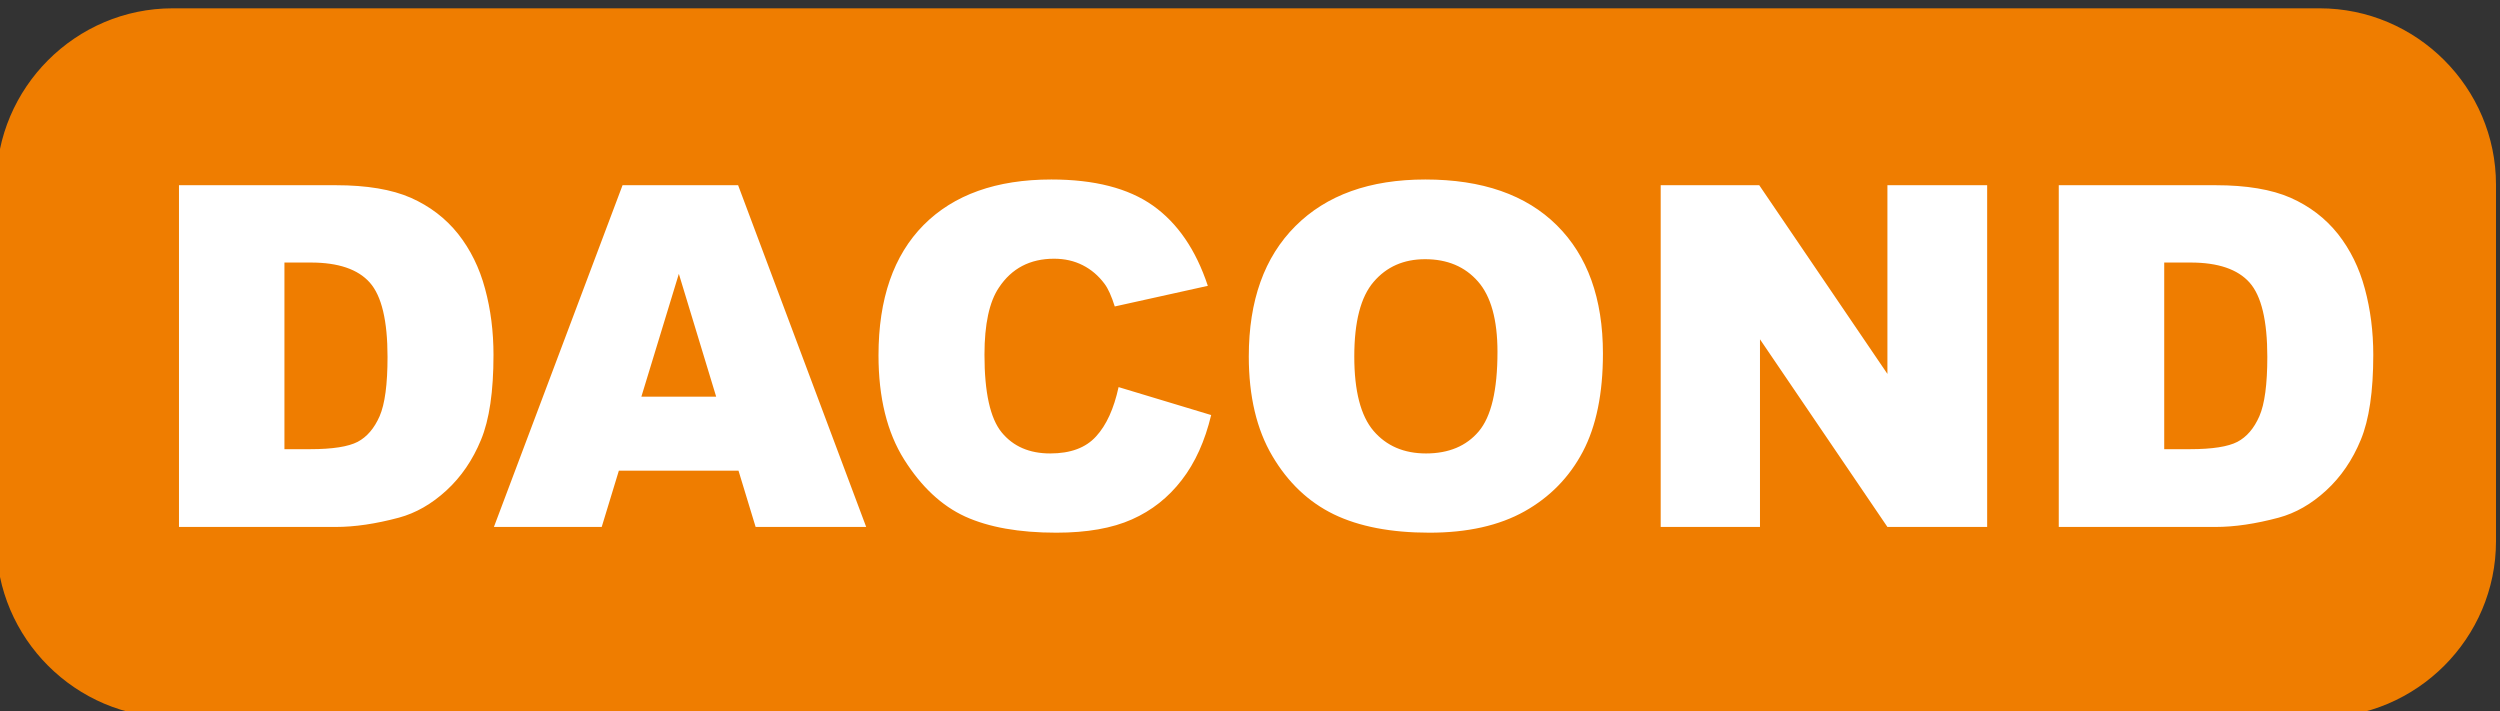<?xml version="1.0" encoding="UTF-8"?>
<!DOCTYPE svg PUBLIC "-//W3C//DTD SVG 1.1//EN" "http://www.w3.org/Graphics/SVG/1.1/DTD/svg11.dtd">
<!-- Creator: CorelDRAW 2021 (64-Bit Not for commercial use) -->
<svg xmlns="http://www.w3.org/2000/svg" xml:space="preserve" width="25.66mm" height="7.3mm" version="1.1" style="shape-rendering:geometricPrecision; text-rendering:geometricPrecision; image-rendering:optimizeQuality; fill-rule:evenodd; clip-rule:evenodd"
viewBox="0 0 2566 730"
 xmlns:xlink="http://www.w3.org/1999/xlink"
 xmlns:xodm="http://www.corel.com/coreldraw/odm/2003">
 <rect x="0" y="0" width="2566" height="730" fill="#333333" stroke="none"/>
 <defs>
  <style type="text/css">
   <![CDATA[
    .fil0 {fill:#EF7D00}
    .fil1 {fill:white}
   ]]>
  </style>
 </defs>
 <g id="Layer_x0020_1">
  <g id="_2372099725472">
   <path class="fil0" d="M177.23 8.54l2203.63 0c99.58,0 181.03,81.45 181.03,181.03l0 365.94c0,99.56 -81.45,181.01 -181.03,181.01l-2203.63 0c-99.54,0 -180.99,-81.45 -180.99,-181.01l0 -365.94c0,-99.58 81.45,-181.03 180.99,-181.03z"/>
   <path class="fil1" d="M183.7 190.11l161.09 0c31.67,0 57.4,4.34 76.89,12.89 19.52,8.67 35.68,20.99 48.52,37.08 12.73,16.16 21.94,34.87 27.67,56.28 5.81,21.36 8.65,43.98 8.65,67.91 0,37.49 -4.23,66.54 -12.82,87.19 -8.48,20.66 -20.33,37.99 -35.5,51.95 -15.19,13.96 -31.44,23.23 -48.83,27.93 -23.76,6.36 -45.31,9.52 -64.58,9.52l-161.09 0 0 -350.75zm108.24 79.36l0 191.56 26.63 0c22.7,0 38.89,-2.55 48.52,-7.53 9.54,-5.04 17.03,-13.8 22.53,-26.27 5.46,-12.58 8.14,-32.85 8.14,-60.93 0,-37.14 -6.04,-62.54 -18.19,-76.25 -12.15,-13.7 -32.33,-20.58 -60.51,-20.58l-27.12 0zm466.05 213.61l-122.79 0 -17.61 57.78 -110.64 0 132.03 -350.75 118.62 0 131.45 350.75 -113.48 0 -17.58 -57.78zm-22.92 -75.96l-38.3 -126.06 -38.46 126.06 76.76 0zm413.04 -9.8l95.03 28.68c-6.37,26.6 -16.39,48.9 -30.19,66.71 -13.74,17.87 -30.71,31.35 -51.14,40.4 -20.33,9.08 -46.18,13.64 -77.63,13.64 -38.2,0 -69.3,-5.56 -93.57,-16.58 -24.15,-11.08 -44.99,-30.61 -62.55,-58.44 -17.54,-27.86 -26.37,-63.61 -26.37,-107.05 0,-57.98 15.45,-102.55 46.32,-133.75 30.93,-31.09 74.59,-46.7 131.12,-46.7 44.16,0 78.94,8.92 104.24,26.79 25.24,17.88 44.09,45.32 56.34,82.36l-95.51 21.17c-3.36,-10.64 -6.85,-18.39 -10.53,-23.27 -6.15,-8.25 -13.55,-14.61 -22.31,-19.04 -8.79,-4.49 -18.62,-6.69 -29.48,-6.69 -24.62,0 -43.5,9.89 -56.56,29.58 -9.89,14.6 -14.86,37.62 -14.86,68.91 0,38.84 5.88,65.39 17.71,79.83 11.86,14.38 28.41,21.55 49.8,21.55 20.75,0 36.43,-5.78 47.03,-17.48 10.64,-11.57 18.3,-28.47 23.11,-50.62zm133.65 -31.57c0,-57.24 15.94,-101.82 47.84,-133.68 31.93,-31.91 76.35,-47.84 133.36,-47.84 58.37,0 103.36,15.68 134.94,46.97 31.61,31.35 47.35,75.27 47.35,131.67 0,40.98 -6.85,74.54 -20.65,100.75 -13.8,26.21 -33.81,46.64 -59.83,61.25 -26.15,14.61 -58.63,21.88 -97.58,21.88 -39.53,0 -72.27,-6.31 -98.22,-18.88 -25.89,-12.63 -46.94,-32.54 -63.03,-59.83 -16.1,-27.18 -24.18,-61.31 -24.18,-102.29zm108.28 0.23c0,35.35 6.6,60.83 19.74,76.25 13.22,15.44 31.2,23.19 53.89,23.19 23.27,0 41.4,-7.59 54.13,-22.68 12.84,-15.19 19.21,-42.31 19.21,-81.58 0,-32.97 -6.7,-57.08 -20.01,-72.24 -13.42,-15.29 -31.46,-22.88 -54.31,-22.88 -21.87,0 -39.52,7.75 -52.74,23.21 -13.31,15.41 -19.91,41.04 -19.91,76.73zm314.49 -175.87l101.16 0 131.55 193.67 0 -193.67 102.37 0 0 350.75 -102.37 0 -130.8 -192.6 0 192.6 -101.91 0 0 -350.75zm408.58 0l161.09 0c31.67,0 57.37,4.34 76.89,12.89 19.53,8.67 35.68,20.99 48.52,37.08 12.73,16.16 21.94,34.87 27.67,56.28 5.78,21.36 8.65,43.98 8.65,67.91 0,37.49 -4.26,66.54 -12.82,87.19 -8.51,20.66 -20.33,37.99 -35.52,51.95 -15.17,13.96 -31.42,23.23 -48.81,27.93 -23.76,6.36 -45.32,9.52 -64.58,9.52l-161.09 0 0 -350.75zm108.24 79.36l0 191.56 26.63 0c22.7,0 38.86,-2.55 48.49,-7.53 9.56,-5.04 17.07,-13.8 22.53,-26.27 5.49,-12.58 8.17,-32.85 8.17,-60.93 0,-37.14 -6.04,-62.54 -18.2,-76.25 -12.18,-13.7 -32.35,-20.58 -60.5,-20.58l-27.12 0z"/>
  </g>
 </g>
</svg>
